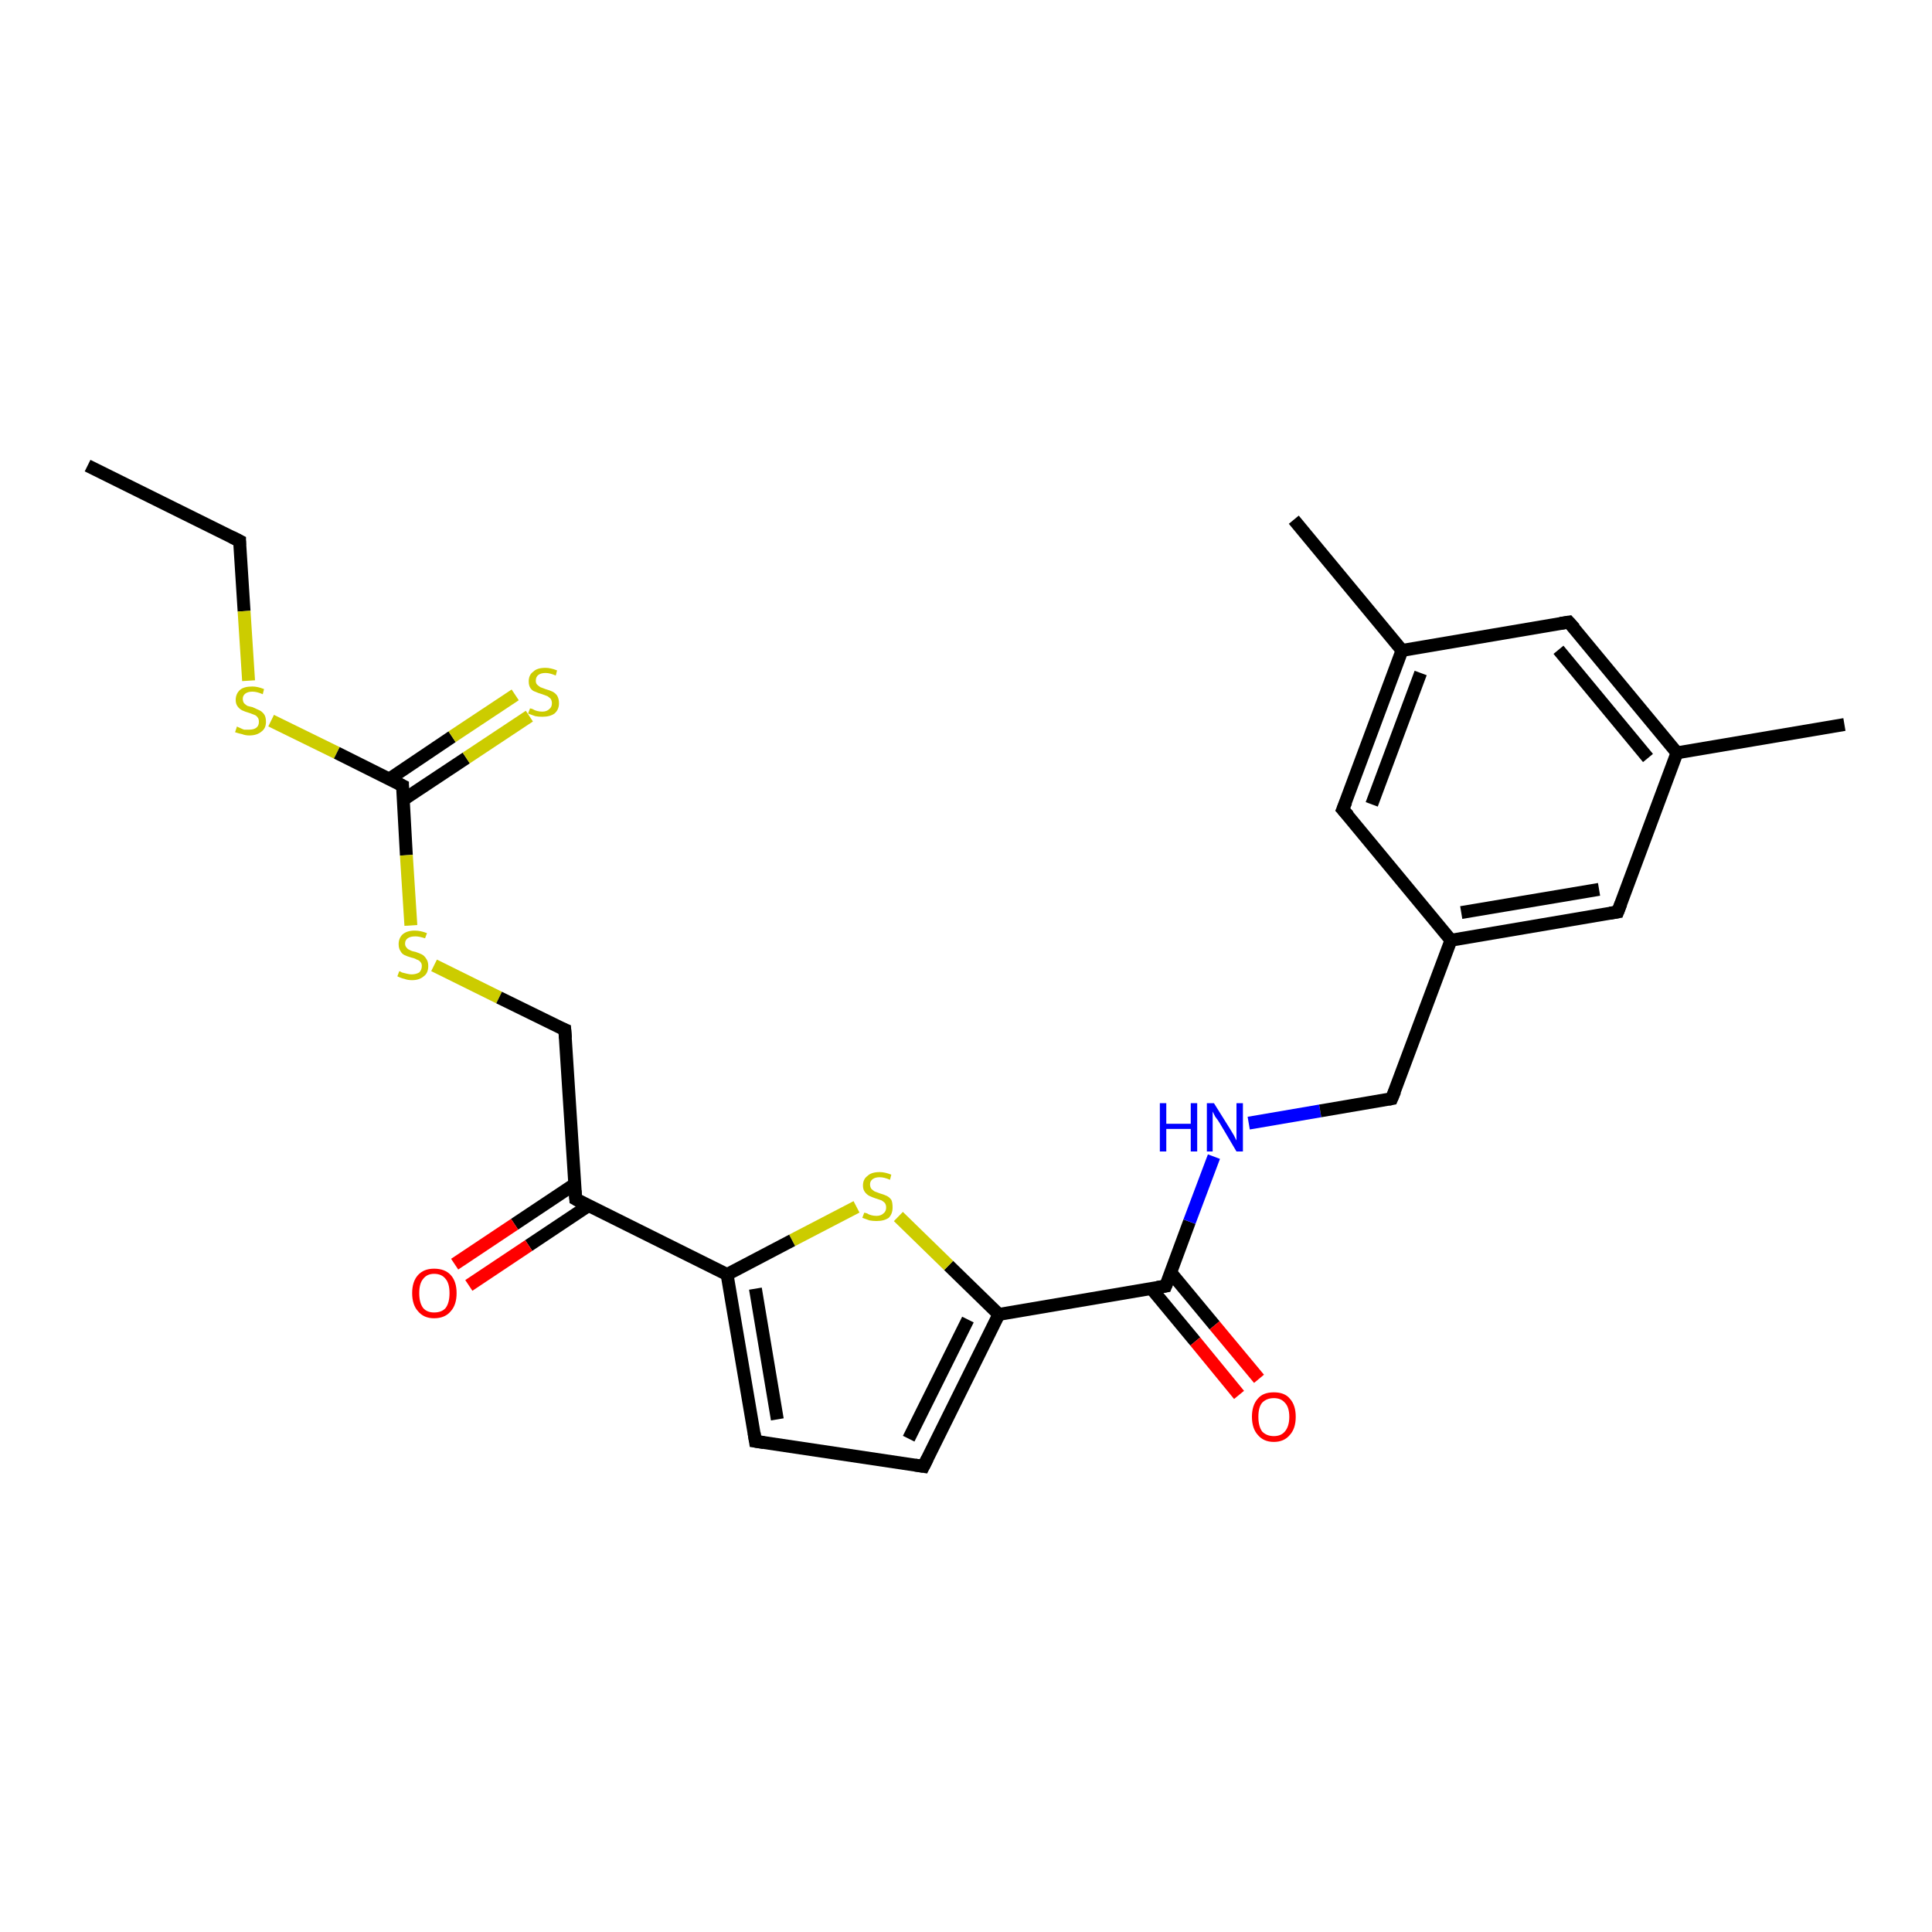 <?xml version='1.0' encoding='iso-8859-1'?>
<svg version='1.1' baseProfile='full'
              xmlns='http://www.w3.org/2000/svg'
                      xmlns:rdkit='http://www.rdkit.org/xml'
                      xmlns:xlink='http://www.w3.org/1999/xlink'
                  xml:space='preserve'
width='300px' height='300px' viewBox='0 0 300 300'>
<!-- END OF HEADER -->
<rect style='opacity:1.0;fill:#FFFFFF;stroke:none' width='300.0' height='300.0' x='0.0' y='0.0'> </rect>
<path class='bond-0 atom-0 atom-1' d='M 13.6,72.3 L 37.2,84.0' style='fill:none;fill-rule:evenodd;stroke:#000000;stroke-width:2.0px;stroke-linecap:butt;stroke-linejoin:miter;stroke-opacity:1' />
<path class='bond-1 atom-1 atom-2' d='M 37.2,84.0 L 37.9,94.9' style='fill:none;fill-rule:evenodd;stroke:#000000;stroke-width:2.0px;stroke-linecap:butt;stroke-linejoin:miter;stroke-opacity:1' />
<path class='bond-1 atom-1 atom-2' d='M 37.9,94.9 L 38.6,105.7' style='fill:none;fill-rule:evenodd;stroke:#CCCC00;stroke-width:2.0px;stroke-linecap:butt;stroke-linejoin:miter;stroke-opacity:1' />
<path class='bond-2 atom-2 atom-3' d='M 42.1,111.9 L 52.3,116.9' style='fill:none;fill-rule:evenodd;stroke:#CCCC00;stroke-width:2.0px;stroke-linecap:butt;stroke-linejoin:miter;stroke-opacity:1' />
<path class='bond-2 atom-2 atom-3' d='M 52.3,116.9 L 62.5,122.0' style='fill:none;fill-rule:evenodd;stroke:#000000;stroke-width:2.0px;stroke-linecap:butt;stroke-linejoin:miter;stroke-opacity:1' />
<path class='bond-3 atom-3 atom-4' d='M 62.6,124.2 L 72.4,117.7' style='fill:none;fill-rule:evenodd;stroke:#000000;stroke-width:2.0px;stroke-linecap:butt;stroke-linejoin:miter;stroke-opacity:1' />
<path class='bond-3 atom-3 atom-4' d='M 72.4,117.7 L 82.2,111.2' style='fill:none;fill-rule:evenodd;stroke:#CCCC00;stroke-width:2.0px;stroke-linecap:butt;stroke-linejoin:miter;stroke-opacity:1' />
<path class='bond-3 atom-3 atom-4' d='M 60.4,121.0 L 70.2,114.4' style='fill:none;fill-rule:evenodd;stroke:#000000;stroke-width:2.0px;stroke-linecap:butt;stroke-linejoin:miter;stroke-opacity:1' />
<path class='bond-3 atom-3 atom-4' d='M 70.2,114.4 L 80.0,107.9' style='fill:none;fill-rule:evenodd;stroke:#CCCC00;stroke-width:2.0px;stroke-linecap:butt;stroke-linejoin:miter;stroke-opacity:1' />
<path class='bond-4 atom-3 atom-5' d='M 62.5,122.0 L 63.1,132.8' style='fill:none;fill-rule:evenodd;stroke:#000000;stroke-width:2.0px;stroke-linecap:butt;stroke-linejoin:miter;stroke-opacity:1' />
<path class='bond-4 atom-3 atom-5' d='M 63.1,132.8 L 63.8,143.7' style='fill:none;fill-rule:evenodd;stroke:#CCCC00;stroke-width:2.0px;stroke-linecap:butt;stroke-linejoin:miter;stroke-opacity:1' />
<path class='bond-5 atom-5 atom-6' d='M 67.4,149.9 L 77.5,154.9' style='fill:none;fill-rule:evenodd;stroke:#CCCC00;stroke-width:2.0px;stroke-linecap:butt;stroke-linejoin:miter;stroke-opacity:1' />
<path class='bond-5 atom-5 atom-6' d='M 77.5,154.9 L 87.7,159.9' style='fill:none;fill-rule:evenodd;stroke:#000000;stroke-width:2.0px;stroke-linecap:butt;stroke-linejoin:miter;stroke-opacity:1' />
<path class='bond-6 atom-6 atom-7' d='M 87.7,159.9 L 89.4,186.2' style='fill:none;fill-rule:evenodd;stroke:#000000;stroke-width:2.0px;stroke-linecap:butt;stroke-linejoin:miter;stroke-opacity:1' />
<path class='bond-7 atom-7 atom-8' d='M 89.2,183.9 L 79.9,190.1' style='fill:none;fill-rule:evenodd;stroke:#000000;stroke-width:2.0px;stroke-linecap:butt;stroke-linejoin:miter;stroke-opacity:1' />
<path class='bond-7 atom-7 atom-8' d='M 79.9,190.1 L 70.6,196.3' style='fill:none;fill-rule:evenodd;stroke:#FF0000;stroke-width:2.0px;stroke-linecap:butt;stroke-linejoin:miter;stroke-opacity:1' />
<path class='bond-7 atom-7 atom-8' d='M 91.4,187.2 L 82.1,193.4' style='fill:none;fill-rule:evenodd;stroke:#000000;stroke-width:2.0px;stroke-linecap:butt;stroke-linejoin:miter;stroke-opacity:1' />
<path class='bond-7 atom-7 atom-8' d='M 82.1,193.4 L 72.8,199.6' style='fill:none;fill-rule:evenodd;stroke:#FF0000;stroke-width:2.0px;stroke-linecap:butt;stroke-linejoin:miter;stroke-opacity:1' />
<path class='bond-8 atom-7 atom-9' d='M 89.4,186.2 L 112.9,197.9' style='fill:none;fill-rule:evenodd;stroke:#000000;stroke-width:2.0px;stroke-linecap:butt;stroke-linejoin:miter;stroke-opacity:1' />
<path class='bond-9 atom-9 atom-10' d='M 112.9,197.9 L 117.3,223.8' style='fill:none;fill-rule:evenodd;stroke:#000000;stroke-width:2.0px;stroke-linecap:butt;stroke-linejoin:miter;stroke-opacity:1' />
<path class='bond-9 atom-9 atom-10' d='M 117.3,200.1 L 120.7,220.4' style='fill:none;fill-rule:evenodd;stroke:#000000;stroke-width:2.0px;stroke-linecap:butt;stroke-linejoin:miter;stroke-opacity:1' />
<path class='bond-10 atom-10 atom-11' d='M 117.3,223.8 L 143.4,227.7' style='fill:none;fill-rule:evenodd;stroke:#000000;stroke-width:2.0px;stroke-linecap:butt;stroke-linejoin:miter;stroke-opacity:1' />
<path class='bond-11 atom-11 atom-12' d='M 143.4,227.7 L 155.1,204.1' style='fill:none;fill-rule:evenodd;stroke:#000000;stroke-width:2.0px;stroke-linecap:butt;stroke-linejoin:miter;stroke-opacity:1' />
<path class='bond-11 atom-11 atom-12' d='M 141.1,223.4 L 150.3,204.9' style='fill:none;fill-rule:evenodd;stroke:#000000;stroke-width:2.0px;stroke-linecap:butt;stroke-linejoin:miter;stroke-opacity:1' />
<path class='bond-12 atom-12 atom-13' d='M 155.1,204.1 L 147.3,196.5' style='fill:none;fill-rule:evenodd;stroke:#000000;stroke-width:2.0px;stroke-linecap:butt;stroke-linejoin:miter;stroke-opacity:1' />
<path class='bond-12 atom-12 atom-13' d='M 147.3,196.5 L 139.5,188.9' style='fill:none;fill-rule:evenodd;stroke:#CCCC00;stroke-width:2.0px;stroke-linecap:butt;stroke-linejoin:miter;stroke-opacity:1' />
<path class='bond-13 atom-12 atom-14' d='M 155.1,204.1 L 181.0,199.7' style='fill:none;fill-rule:evenodd;stroke:#000000;stroke-width:2.0px;stroke-linecap:butt;stroke-linejoin:miter;stroke-opacity:1' />
<path class='bond-14 atom-14 atom-15' d='M 178.8,200.1 L 185.6,208.3' style='fill:none;fill-rule:evenodd;stroke:#000000;stroke-width:2.0px;stroke-linecap:butt;stroke-linejoin:miter;stroke-opacity:1' />
<path class='bond-14 atom-14 atom-15' d='M 185.6,208.3 L 192.4,216.6' style='fill:none;fill-rule:evenodd;stroke:#FF0000;stroke-width:2.0px;stroke-linecap:butt;stroke-linejoin:miter;stroke-opacity:1' />
<path class='bond-14 atom-14 atom-15' d='M 181.8,197.6 L 188.6,205.8' style='fill:none;fill-rule:evenodd;stroke:#000000;stroke-width:2.0px;stroke-linecap:butt;stroke-linejoin:miter;stroke-opacity:1' />
<path class='bond-14 atom-14 atom-15' d='M 188.6,205.8 L 195.5,214.1' style='fill:none;fill-rule:evenodd;stroke:#FF0000;stroke-width:2.0px;stroke-linecap:butt;stroke-linejoin:miter;stroke-opacity:1' />
<path class='bond-15 atom-14 atom-16' d='M 181.0,199.7 L 184.7,189.7' style='fill:none;fill-rule:evenodd;stroke:#000000;stroke-width:2.0px;stroke-linecap:butt;stroke-linejoin:miter;stroke-opacity:1' />
<path class='bond-15 atom-14 atom-16' d='M 184.7,189.7 L 188.5,179.6' style='fill:none;fill-rule:evenodd;stroke:#0000FF;stroke-width:2.0px;stroke-linecap:butt;stroke-linejoin:miter;stroke-opacity:1' />
<path class='bond-16 atom-16 atom-17' d='M 193.9,174.4 L 205.0,172.5' style='fill:none;fill-rule:evenodd;stroke:#0000FF;stroke-width:2.0px;stroke-linecap:butt;stroke-linejoin:miter;stroke-opacity:1' />
<path class='bond-16 atom-16 atom-17' d='M 205.0,172.5 L 216.1,170.6' style='fill:none;fill-rule:evenodd;stroke:#000000;stroke-width:2.0px;stroke-linecap:butt;stroke-linejoin:miter;stroke-opacity:1' />
<path class='bond-17 atom-17 atom-18' d='M 216.1,170.6 L 225.3,146.0' style='fill:none;fill-rule:evenodd;stroke:#000000;stroke-width:2.0px;stroke-linecap:butt;stroke-linejoin:miter;stroke-opacity:1' />
<path class='bond-18 atom-18 atom-19' d='M 225.3,146.0 L 251.2,141.6' style='fill:none;fill-rule:evenodd;stroke:#000000;stroke-width:2.0px;stroke-linecap:butt;stroke-linejoin:miter;stroke-opacity:1' />
<path class='bond-18 atom-18 atom-19' d='M 226.9,141.7 L 248.3,138.1' style='fill:none;fill-rule:evenodd;stroke:#000000;stroke-width:2.0px;stroke-linecap:butt;stroke-linejoin:miter;stroke-opacity:1' />
<path class='bond-19 atom-19 atom-20' d='M 251.2,141.6 L 260.4,116.9' style='fill:none;fill-rule:evenodd;stroke:#000000;stroke-width:2.0px;stroke-linecap:butt;stroke-linejoin:miter;stroke-opacity:1' />
<path class='bond-20 atom-20 atom-21' d='M 260.4,116.9 L 286.4,112.5' style='fill:none;fill-rule:evenodd;stroke:#000000;stroke-width:2.0px;stroke-linecap:butt;stroke-linejoin:miter;stroke-opacity:1' />
<path class='bond-21 atom-20 atom-22' d='M 260.4,116.9 L 243.6,96.6' style='fill:none;fill-rule:evenodd;stroke:#000000;stroke-width:2.0px;stroke-linecap:butt;stroke-linejoin:miter;stroke-opacity:1' />
<path class='bond-21 atom-20 atom-22' d='M 255.9,117.7 L 242.0,100.9' style='fill:none;fill-rule:evenodd;stroke:#000000;stroke-width:2.0px;stroke-linecap:butt;stroke-linejoin:miter;stroke-opacity:1' />
<path class='bond-22 atom-22 atom-23' d='M 243.6,96.6 L 217.7,101.0' style='fill:none;fill-rule:evenodd;stroke:#000000;stroke-width:2.0px;stroke-linecap:butt;stroke-linejoin:miter;stroke-opacity:1' />
<path class='bond-23 atom-23 atom-24' d='M 217.7,101.0 L 200.9,80.7' style='fill:none;fill-rule:evenodd;stroke:#000000;stroke-width:2.0px;stroke-linecap:butt;stroke-linejoin:miter;stroke-opacity:1' />
<path class='bond-24 atom-23 atom-25' d='M 217.7,101.0 L 208.5,125.7' style='fill:none;fill-rule:evenodd;stroke:#000000;stroke-width:2.0px;stroke-linecap:butt;stroke-linejoin:miter;stroke-opacity:1' />
<path class='bond-24 atom-23 atom-25' d='M 220.6,104.5 L 213.0,124.9' style='fill:none;fill-rule:evenodd;stroke:#000000;stroke-width:2.0px;stroke-linecap:butt;stroke-linejoin:miter;stroke-opacity:1' />
<path class='bond-25 atom-13 atom-9' d='M 133.0,187.4 L 123.0,192.6' style='fill:none;fill-rule:evenodd;stroke:#CCCC00;stroke-width:2.0px;stroke-linecap:butt;stroke-linejoin:miter;stroke-opacity:1' />
<path class='bond-25 atom-13 atom-9' d='M 123.0,192.6 L 112.9,197.9' style='fill:none;fill-rule:evenodd;stroke:#000000;stroke-width:2.0px;stroke-linecap:butt;stroke-linejoin:miter;stroke-opacity:1' />
<path class='bond-26 atom-25 atom-18' d='M 208.5,125.7 L 225.3,146.0' style='fill:none;fill-rule:evenodd;stroke:#000000;stroke-width:2.0px;stroke-linecap:butt;stroke-linejoin:miter;stroke-opacity:1' />
<path d='M 36.0,83.4 L 37.2,84.0 L 37.2,84.6' style='fill:none;stroke:#000000;stroke-width:2.0px;stroke-linecap:butt;stroke-linejoin:miter;stroke-opacity:1;' />
<path d='M 61.9,121.7 L 62.5,122.0 L 62.5,122.5' style='fill:none;stroke:#000000;stroke-width:2.0px;stroke-linecap:butt;stroke-linejoin:miter;stroke-opacity:1;' />
<path d='M 87.2,159.7 L 87.7,159.9 L 87.8,161.2' style='fill:none;stroke:#000000;stroke-width:2.0px;stroke-linecap:butt;stroke-linejoin:miter;stroke-opacity:1;' />
<path d='M 89.3,184.9 L 89.4,186.2 L 90.5,186.8' style='fill:none;stroke:#000000;stroke-width:2.0px;stroke-linecap:butt;stroke-linejoin:miter;stroke-opacity:1;' />
<path d='M 117.1,222.5 L 117.3,223.8 L 118.6,224.0' style='fill:none;stroke:#000000;stroke-width:2.0px;stroke-linecap:butt;stroke-linejoin:miter;stroke-opacity:1;' />
<path d='M 142.1,227.5 L 143.4,227.7 L 144.0,226.5' style='fill:none;stroke:#000000;stroke-width:2.0px;stroke-linecap:butt;stroke-linejoin:miter;stroke-opacity:1;' />
<path d='M 179.7,199.9 L 181.0,199.7 L 181.2,199.2' style='fill:none;stroke:#000000;stroke-width:2.0px;stroke-linecap:butt;stroke-linejoin:miter;stroke-opacity:1;' />
<path d='M 215.6,170.7 L 216.1,170.6 L 216.6,169.4' style='fill:none;stroke:#000000;stroke-width:2.0px;stroke-linecap:butt;stroke-linejoin:miter;stroke-opacity:1;' />
<path d='M 250.0,141.8 L 251.2,141.6 L 251.7,140.3' style='fill:none;stroke:#000000;stroke-width:2.0px;stroke-linecap:butt;stroke-linejoin:miter;stroke-opacity:1;' />
<path d='M 244.5,97.6 L 243.6,96.6 L 242.3,96.8' style='fill:none;stroke:#000000;stroke-width:2.0px;stroke-linecap:butt;stroke-linejoin:miter;stroke-opacity:1;' />
<path d='M 209.0,124.5 L 208.5,125.7 L 209.4,126.7' style='fill:none;stroke:#000000;stroke-width:2.0px;stroke-linecap:butt;stroke-linejoin:miter;stroke-opacity:1;' />
<path class='atom-2' d='M 36.8 112.8
Q 36.9 112.9, 37.2 113.0
Q 37.6 113.2, 37.9 113.3
Q 38.3 113.3, 38.7 113.3
Q 39.4 113.3, 39.8 113.0
Q 40.2 112.7, 40.2 112.1
Q 40.2 111.6, 40.0 111.4
Q 39.8 111.1, 39.5 111.0
Q 39.2 110.9, 38.7 110.7
Q 38.0 110.5, 37.6 110.3
Q 37.2 110.1, 36.9 109.7
Q 36.6 109.3, 36.6 108.7
Q 36.6 107.7, 37.3 107.1
Q 37.9 106.6, 39.2 106.6
Q 40.0 106.6, 41.0 107.0
L 40.8 107.8
Q 39.9 107.4, 39.2 107.4
Q 38.5 107.4, 38.1 107.7
Q 37.7 108.0, 37.7 108.5
Q 37.7 108.9, 37.9 109.2
Q 38.1 109.4, 38.4 109.6
Q 38.7 109.7, 39.2 109.8
Q 39.9 110.1, 40.3 110.3
Q 40.7 110.5, 41.0 110.9
Q 41.3 111.3, 41.3 112.1
Q 41.3 113.1, 40.6 113.6
Q 39.9 114.2, 38.7 114.2
Q 38.1 114.2, 37.6 114.0
Q 37.1 113.9, 36.5 113.7
L 36.8 112.8
' fill='#CCCC00'/>
<path class='atom-4' d='M 82.3 110.0
Q 82.4 110.0, 82.7 110.1
Q 83.0 110.3, 83.4 110.4
Q 83.8 110.5, 84.2 110.5
Q 84.9 110.5, 85.3 110.1
Q 85.7 109.8, 85.7 109.2
Q 85.7 108.8, 85.5 108.5
Q 85.3 108.3, 85.0 108.1
Q 84.7 108.0, 84.2 107.8
Q 83.5 107.6, 83.1 107.4
Q 82.7 107.3, 82.4 106.9
Q 82.1 106.5, 82.1 105.8
Q 82.1 104.8, 82.8 104.3
Q 83.4 103.7, 84.7 103.7
Q 85.5 103.7, 86.5 104.1
L 86.3 104.9
Q 85.4 104.5, 84.7 104.5
Q 84.0 104.5, 83.6 104.8
Q 83.2 105.1, 83.2 105.7
Q 83.2 106.1, 83.4 106.3
Q 83.6 106.5, 83.9 106.7
Q 84.2 106.8, 84.7 107.0
Q 85.4 107.2, 85.8 107.4
Q 86.2 107.6, 86.5 108.0
Q 86.8 108.5, 86.8 109.2
Q 86.8 110.2, 86.1 110.8
Q 85.4 111.3, 84.2 111.3
Q 83.6 111.3, 83.1 111.2
Q 82.6 111.0, 82.0 110.8
L 82.3 110.0
' fill='#CCCC00'/>
<path class='atom-5' d='M 62.0 150.8
Q 62.1 150.8, 62.4 151.0
Q 62.8 151.1, 63.2 151.2
Q 63.6 151.3, 63.9 151.3
Q 64.6 151.3, 65.1 151.0
Q 65.5 150.6, 65.5 150.0
Q 65.5 149.6, 65.3 149.4
Q 65.1 149.1, 64.7 149.0
Q 64.4 148.8, 63.9 148.7
Q 63.2 148.5, 62.8 148.3
Q 62.4 148.1, 62.2 147.7
Q 61.9 147.3, 61.9 146.6
Q 61.9 145.7, 62.5 145.1
Q 63.2 144.5, 64.4 144.5
Q 65.3 144.5, 66.3 144.9
L 66.0 145.7
Q 65.1 145.4, 64.5 145.4
Q 63.7 145.4, 63.3 145.7
Q 62.9 146.0, 62.9 146.5
Q 62.9 146.9, 63.1 147.1
Q 63.3 147.4, 63.6 147.5
Q 63.9 147.7, 64.5 147.8
Q 65.1 148.0, 65.5 148.2
Q 65.9 148.4, 66.2 148.9
Q 66.5 149.3, 66.5 150.0
Q 66.5 151.1, 65.8 151.6
Q 65.1 152.2, 64.0 152.2
Q 63.3 152.2, 62.8 152.0
Q 62.3 151.9, 61.7 151.6
L 62.0 150.8
' fill='#CCCC00'/>
<path class='atom-8' d='M 64.0 200.8
Q 64.0 199.0, 64.9 198.0
Q 65.8 197.0, 67.4 197.0
Q 69.1 197.0, 70.0 198.0
Q 70.9 199.0, 70.9 200.8
Q 70.9 202.6, 70.0 203.6
Q 69.1 204.7, 67.4 204.7
Q 65.8 204.7, 64.9 203.6
Q 64.0 202.6, 64.0 200.8
M 67.4 203.8
Q 68.6 203.8, 69.2 203.1
Q 69.8 202.3, 69.8 200.8
Q 69.8 199.3, 69.2 198.6
Q 68.6 197.8, 67.4 197.8
Q 66.3 197.8, 65.7 198.6
Q 65.1 199.3, 65.1 200.8
Q 65.1 202.3, 65.7 203.1
Q 66.3 203.8, 67.4 203.8
' fill='#FF0000'/>
<path class='atom-13' d='M 134.2 188.3
Q 134.2 188.3, 134.6 188.4
Q 134.9 188.6, 135.3 188.7
Q 135.7 188.8, 136.1 188.8
Q 136.8 188.8, 137.2 188.4
Q 137.6 188.1, 137.6 187.5
Q 137.6 187.1, 137.4 186.8
Q 137.2 186.6, 136.9 186.4
Q 136.6 186.3, 136.0 186.1
Q 135.4 185.9, 135.0 185.7
Q 134.6 185.5, 134.3 185.1
Q 134.0 184.7, 134.0 184.1
Q 134.0 183.1, 134.7 182.6
Q 135.3 182.0, 136.6 182.0
Q 137.4 182.0, 138.4 182.4
L 138.2 183.2
Q 137.3 182.8, 136.6 182.8
Q 135.9 182.8, 135.5 183.1
Q 135.1 183.4, 135.1 183.9
Q 135.1 184.3, 135.3 184.6
Q 135.5 184.8, 135.8 185.0
Q 136.1 185.1, 136.6 185.3
Q 137.3 185.5, 137.7 185.7
Q 138.1 185.9, 138.4 186.3
Q 138.6 186.7, 138.6 187.5
Q 138.6 188.5, 138.0 189.1
Q 137.3 189.6, 136.1 189.6
Q 135.5 189.6, 135.0 189.5
Q 134.5 189.3, 133.9 189.1
L 134.2 188.3
' fill='#CCCC00'/>
<path class='atom-15' d='M 194.4 220.0
Q 194.4 218.2, 195.3 217.2
Q 196.1 216.2, 197.8 216.2
Q 199.5 216.2, 200.3 217.2
Q 201.2 218.2, 201.2 220.0
Q 201.2 221.8, 200.3 222.8
Q 199.4 223.9, 197.8 223.9
Q 196.2 223.9, 195.3 222.8
Q 194.4 221.8, 194.4 220.0
M 197.8 223.0
Q 198.9 223.0, 199.5 222.3
Q 200.2 221.5, 200.2 220.0
Q 200.2 218.5, 199.5 217.8
Q 198.9 217.1, 197.8 217.1
Q 196.7 217.1, 196.0 217.8
Q 195.4 218.5, 195.4 220.0
Q 195.4 221.5, 196.0 222.3
Q 196.7 223.0, 197.8 223.0
' fill='#FF0000'/>
<path class='atom-16' d='M 180.1 171.3
L 181.1 171.3
L 181.1 174.5
L 184.9 174.5
L 184.9 171.3
L 185.9 171.3
L 185.9 178.8
L 184.9 178.8
L 184.9 175.3
L 181.1 175.3
L 181.1 178.8
L 180.1 178.8
L 180.1 171.3
' fill='#0000FF'/>
<path class='atom-16' d='M 188.5 171.3
L 191.0 175.3
Q 191.2 175.6, 191.6 176.3
Q 192.0 177.1, 192.0 177.1
L 192.0 171.3
L 193.0 171.3
L 193.0 178.8
L 192.0 178.8
L 189.4 174.4
Q 189.1 173.9, 188.7 173.4
Q 188.4 172.8, 188.3 172.6
L 188.3 178.8
L 187.4 178.8
L 187.4 171.3
L 188.5 171.3
' fill='#0000FF'/>
</svg>
